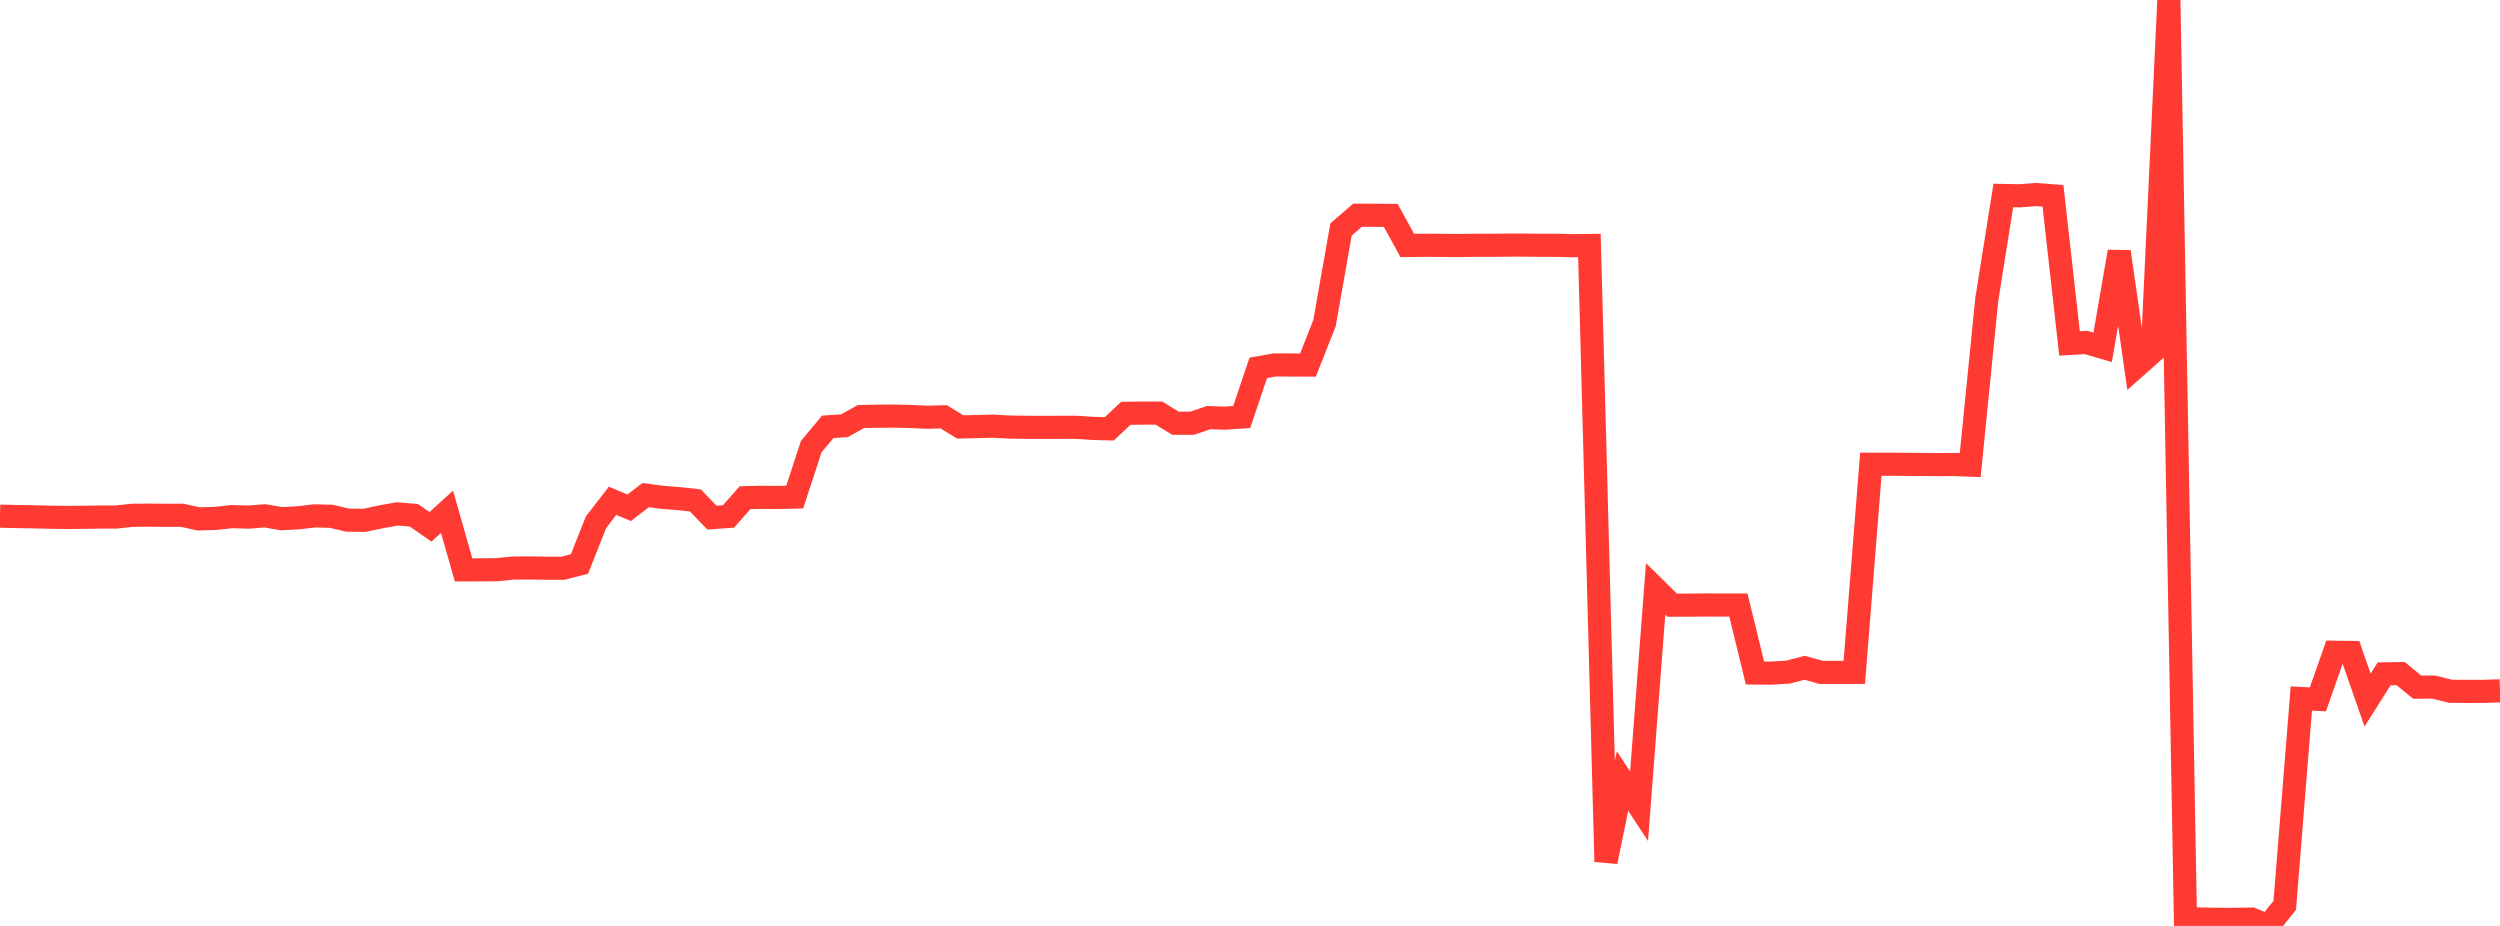 <?xml version="1.0" standalone="no"?>
<!DOCTYPE svg PUBLIC "-//W3C//DTD SVG 1.1//EN" "http://www.w3.org/Graphics/SVG/1.1/DTD/svg11.dtd">

<svg width="135" height="50" viewBox="0 0 135 50" preserveAspectRatio="none" 
  xmlns="http://www.w3.org/2000/svg"
  xmlns:xlink="http://www.w3.org/1999/xlink">


<polyline points="0.0, 27.873 0.894, 27.892 1.788, 27.908 2.682, 27.929 3.576, 27.942 4.47, 27.934 5.364, 27.921 6.258, 27.921 7.152, 27.825 8.046, 27.819 8.94, 27.826 9.834, 27.824 10.728, 28.021 11.623, 27.995 12.517, 27.899 13.411, 27.924 14.305, 27.855 15.199, 28.01 16.093, 27.964 16.987, 27.857 17.881, 27.879 18.775, 28.088 19.669, 28.1 20.563, 27.91 21.457, 27.75 22.351, 27.825 23.245, 28.449 24.139, 27.635 25.033, 30.773 25.927, 30.771 26.821, 30.765 27.715, 30.674 28.609, 30.67 29.503, 30.684 30.397, 30.685 31.291, 30.455 32.185, 28.2 33.079, 27.043 33.974, 27.42 34.868, 26.735 35.762, 26.857 36.656, 26.925 37.55, 27.023 38.444, 27.952 39.338, 27.889 40.232, 26.877 41.126, 26.855 42.02, 26.863 42.914, 26.842 43.808, 24.114 44.702, 23.048 45.596, 22.992 46.49, 22.492 47.384, 22.475 48.278, 22.47 49.172, 22.49 50.066, 22.531 50.96, 22.509 51.854, 23.055 52.748, 23.035 53.642, 23.014 54.536, 23.063 55.43, 23.075 56.325, 23.079 57.219, 23.075 58.113, 23.074 59.007, 23.132 59.901, 23.158 60.795, 22.318 61.689, 22.308 62.583, 22.308 63.477, 22.855 64.371, 22.856 65.265, 22.552 66.159, 22.581 67.053, 22.518 67.947, 19.864 68.841, 19.707 69.735, 19.71 70.629, 19.714 71.523, 17.452 72.417, 12.387 73.311, 11.619 74.205, 11.625 75.099, 11.63 75.993, 13.255 76.887, 13.246 77.781, 13.249 78.675, 13.26 79.57, 13.246 80.464, 13.246 81.358, 13.237 82.252, 13.236 83.146, 13.246 84.04, 13.246 84.934, 13.268 85.828, 13.257 86.722, 46.531 87.616, 42.175 88.51, 43.538 89.404, 31.799 90.298, 32.679 91.192, 32.679 92.086, 32.67 92.98, 32.671 93.874, 32.672 94.768, 36.341 95.662, 36.348 96.556, 36.294 97.45, 36.06 98.344, 36.309 99.238, 36.309 100.132, 36.309 101.026, 25.069 101.921, 25.067 102.815, 25.073 103.709, 25.081 104.603, 25.089 105.497, 25.083 106.391, 25.117 107.285, 16.181 108.179, 10.556 109.073, 10.574 109.967, 10.505 110.861, 10.574 111.755, 18.547 112.649, 18.494 113.543, 18.756 114.437, 13.592 115.331, 19.818 116.225, 19.024 117.119, 0.0 118.013, 49.599 118.907, 49.629 119.801, 49.644 120.695, 49.645 121.589, 49.629 122.483, 50.0 123.377, 48.887 124.272, 37.72 125.166, 37.765 126.06, 35.222 126.954, 35.234 127.848, 37.804 128.742, 36.39 129.636, 36.375 130.53, 37.107 131.424, 37.103 132.318, 37.328 133.212, 37.336 134.106, 37.334 135.0, 37.305" fill="none" stroke="#ff3a33" stroke-width="1.25"/>

</svg>